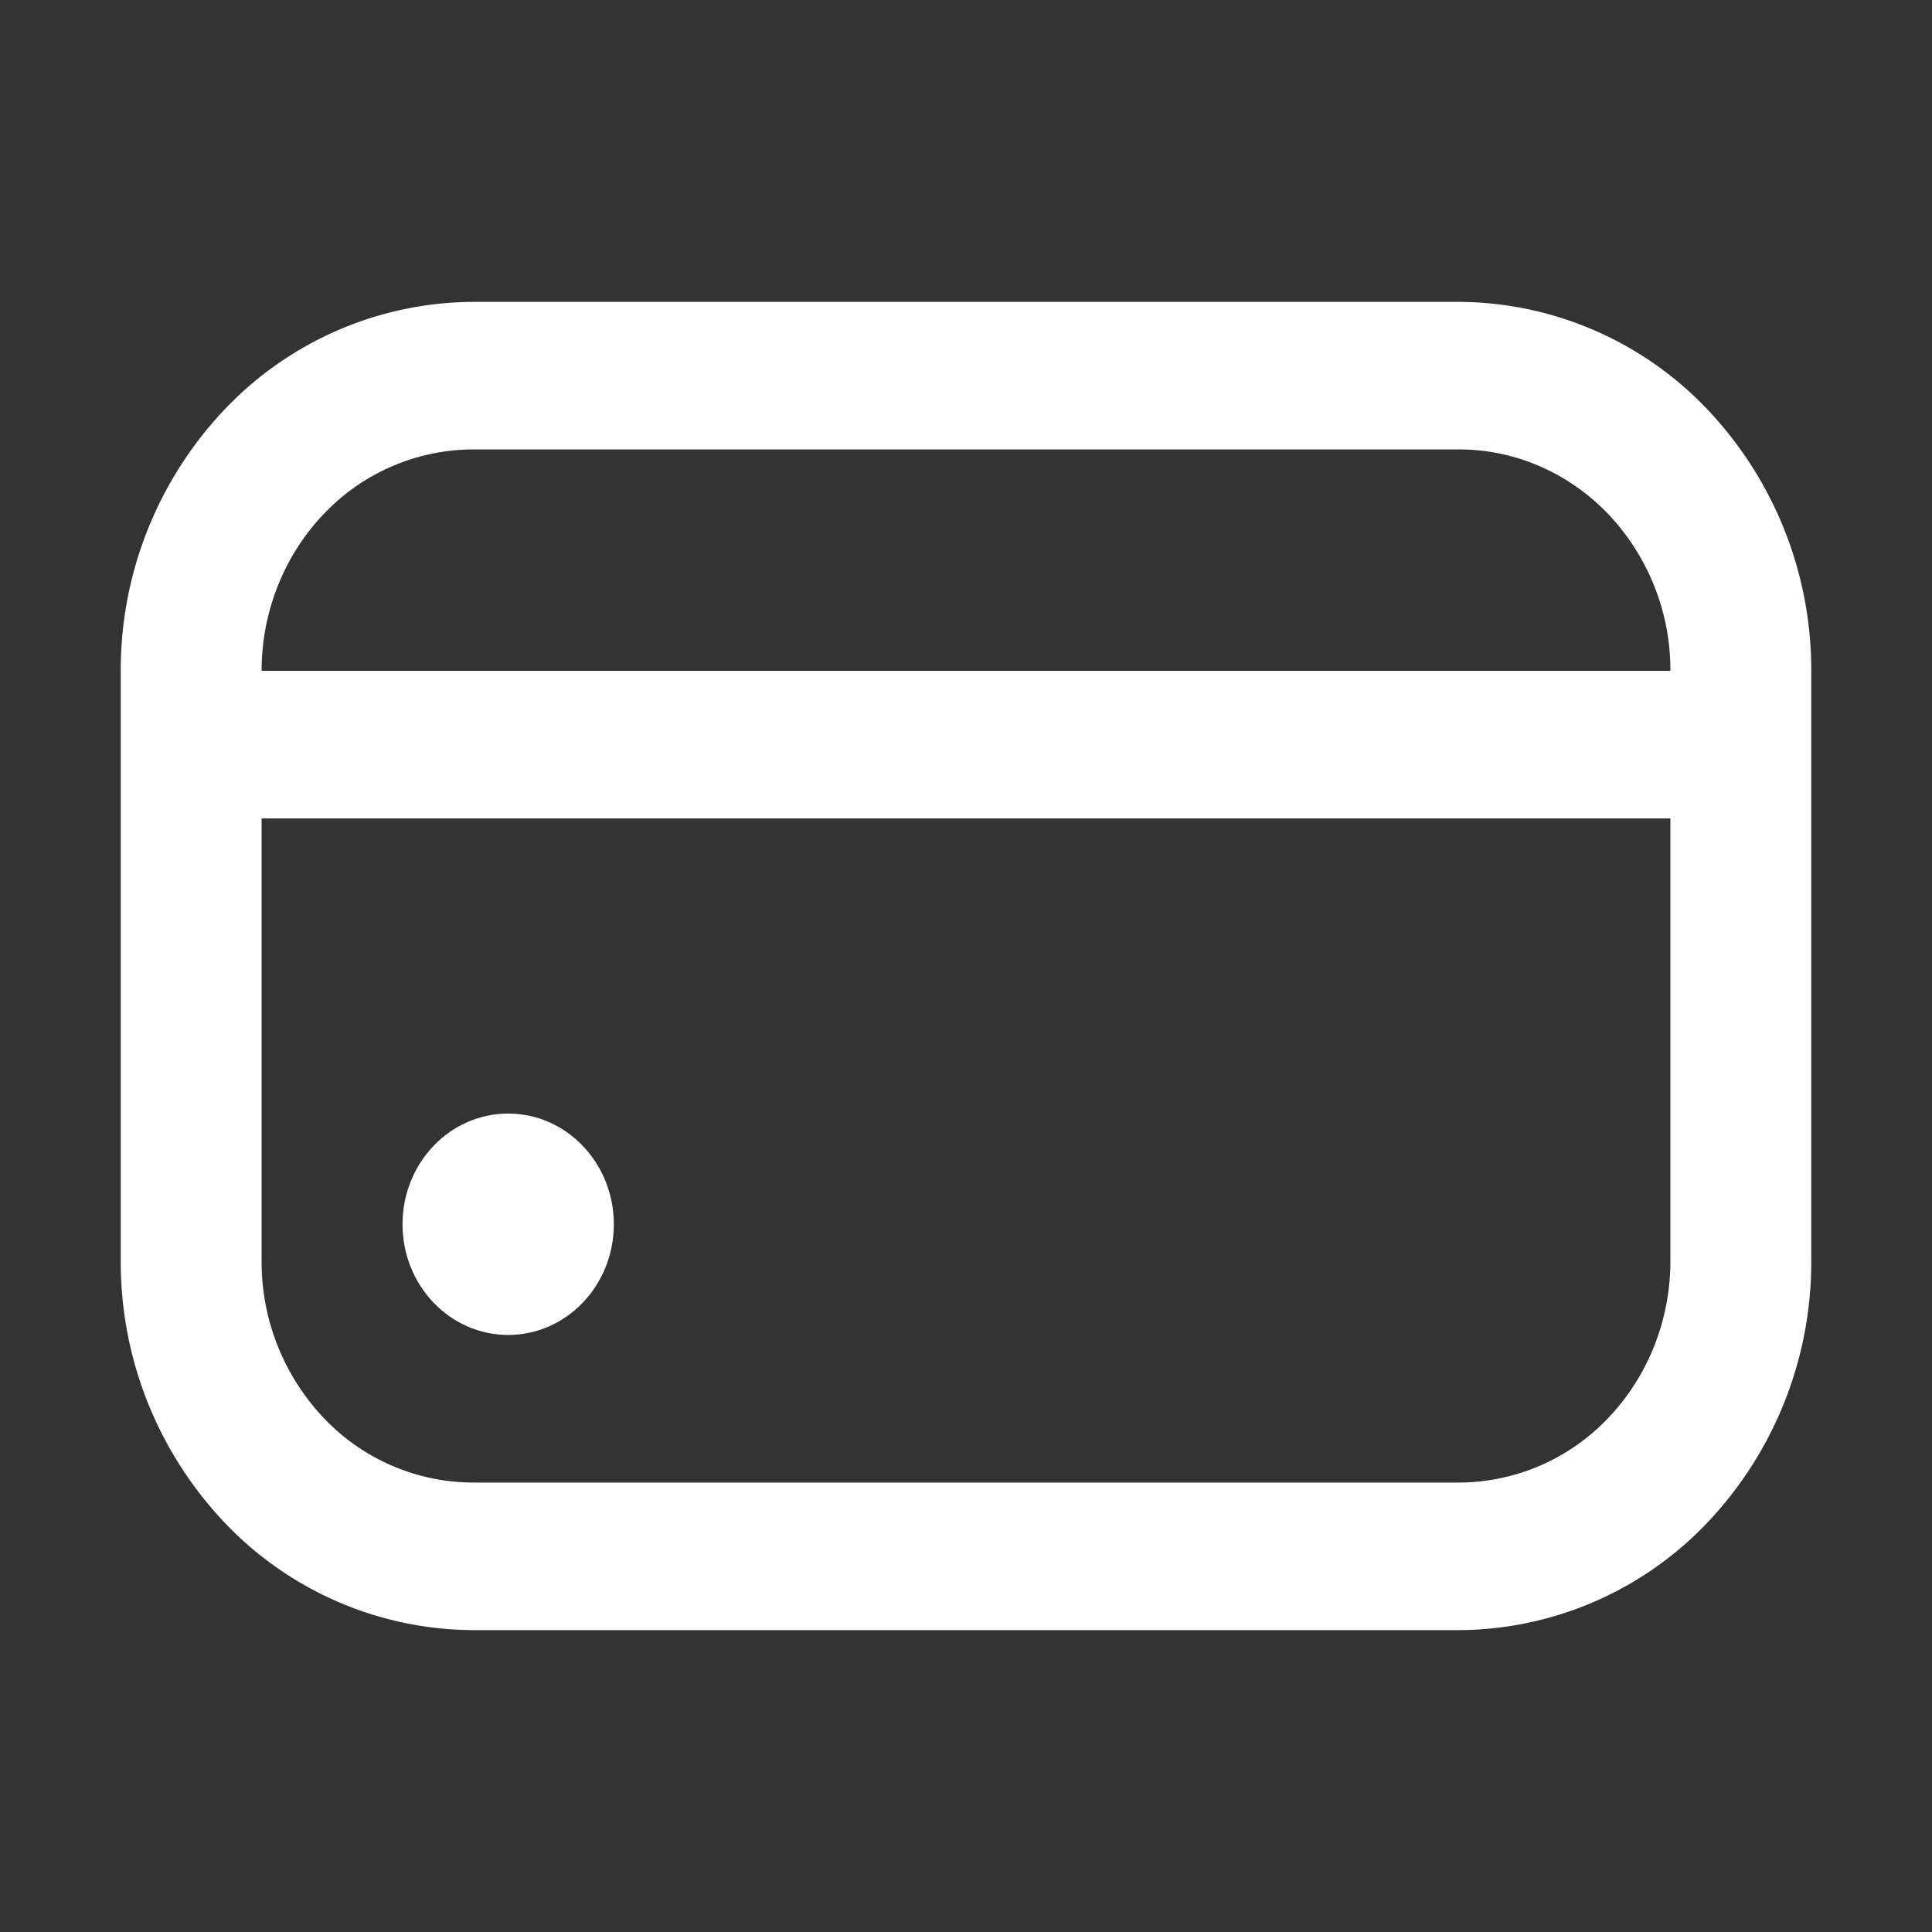 <svg xmlns="http://www.w3.org/2000/svg" width="32" height="32" fill="none"><rect width="100%" height="100%" fill="#333333" stroke="none"/><path fill="#fff" d="M8.417 22.111c.966 0 1.75-.82 1.75-1.833s-.784-1.834-1.75-1.834c-.967 0-1.75.821-1.75 1.834 0 1.012.783 1.833 1.75 1.833Z"/><path fill="#fff" d="M24.167 5H7.833a5.71 5.71 0 0 0-4.122 1.792A6.27 6.27 0 0 0 2 11.112v9.777a6.27 6.27 0 0 0 1.71 4.319A5.71 5.71 0 0 0 7.834 27h16.334a5.709 5.709 0 0 0 4.122-1.792A6.27 6.27 0 0 0 30 20.888v-9.777a6.27 6.27 0 0 0-1.71-4.319A5.71 5.71 0 0 0 24.166 5ZM7.833 7.444h16.334c.928 0 1.818.387 2.474 1.074a3.757 3.757 0 0 1 1.026 2.593H4.333c0-.972.37-1.905 1.025-2.593a3.421 3.421 0 0 1 2.475-1.074Zm16.334 17.112H7.833a3.421 3.421 0 0 1-2.475-1.074 3.757 3.757 0 0 1-1.025-2.593v-7.333h23.334v7.333c0 .972-.37 1.905-1.026 2.593a3.421 3.421 0 0 1-2.474 1.074Z"/></svg>
